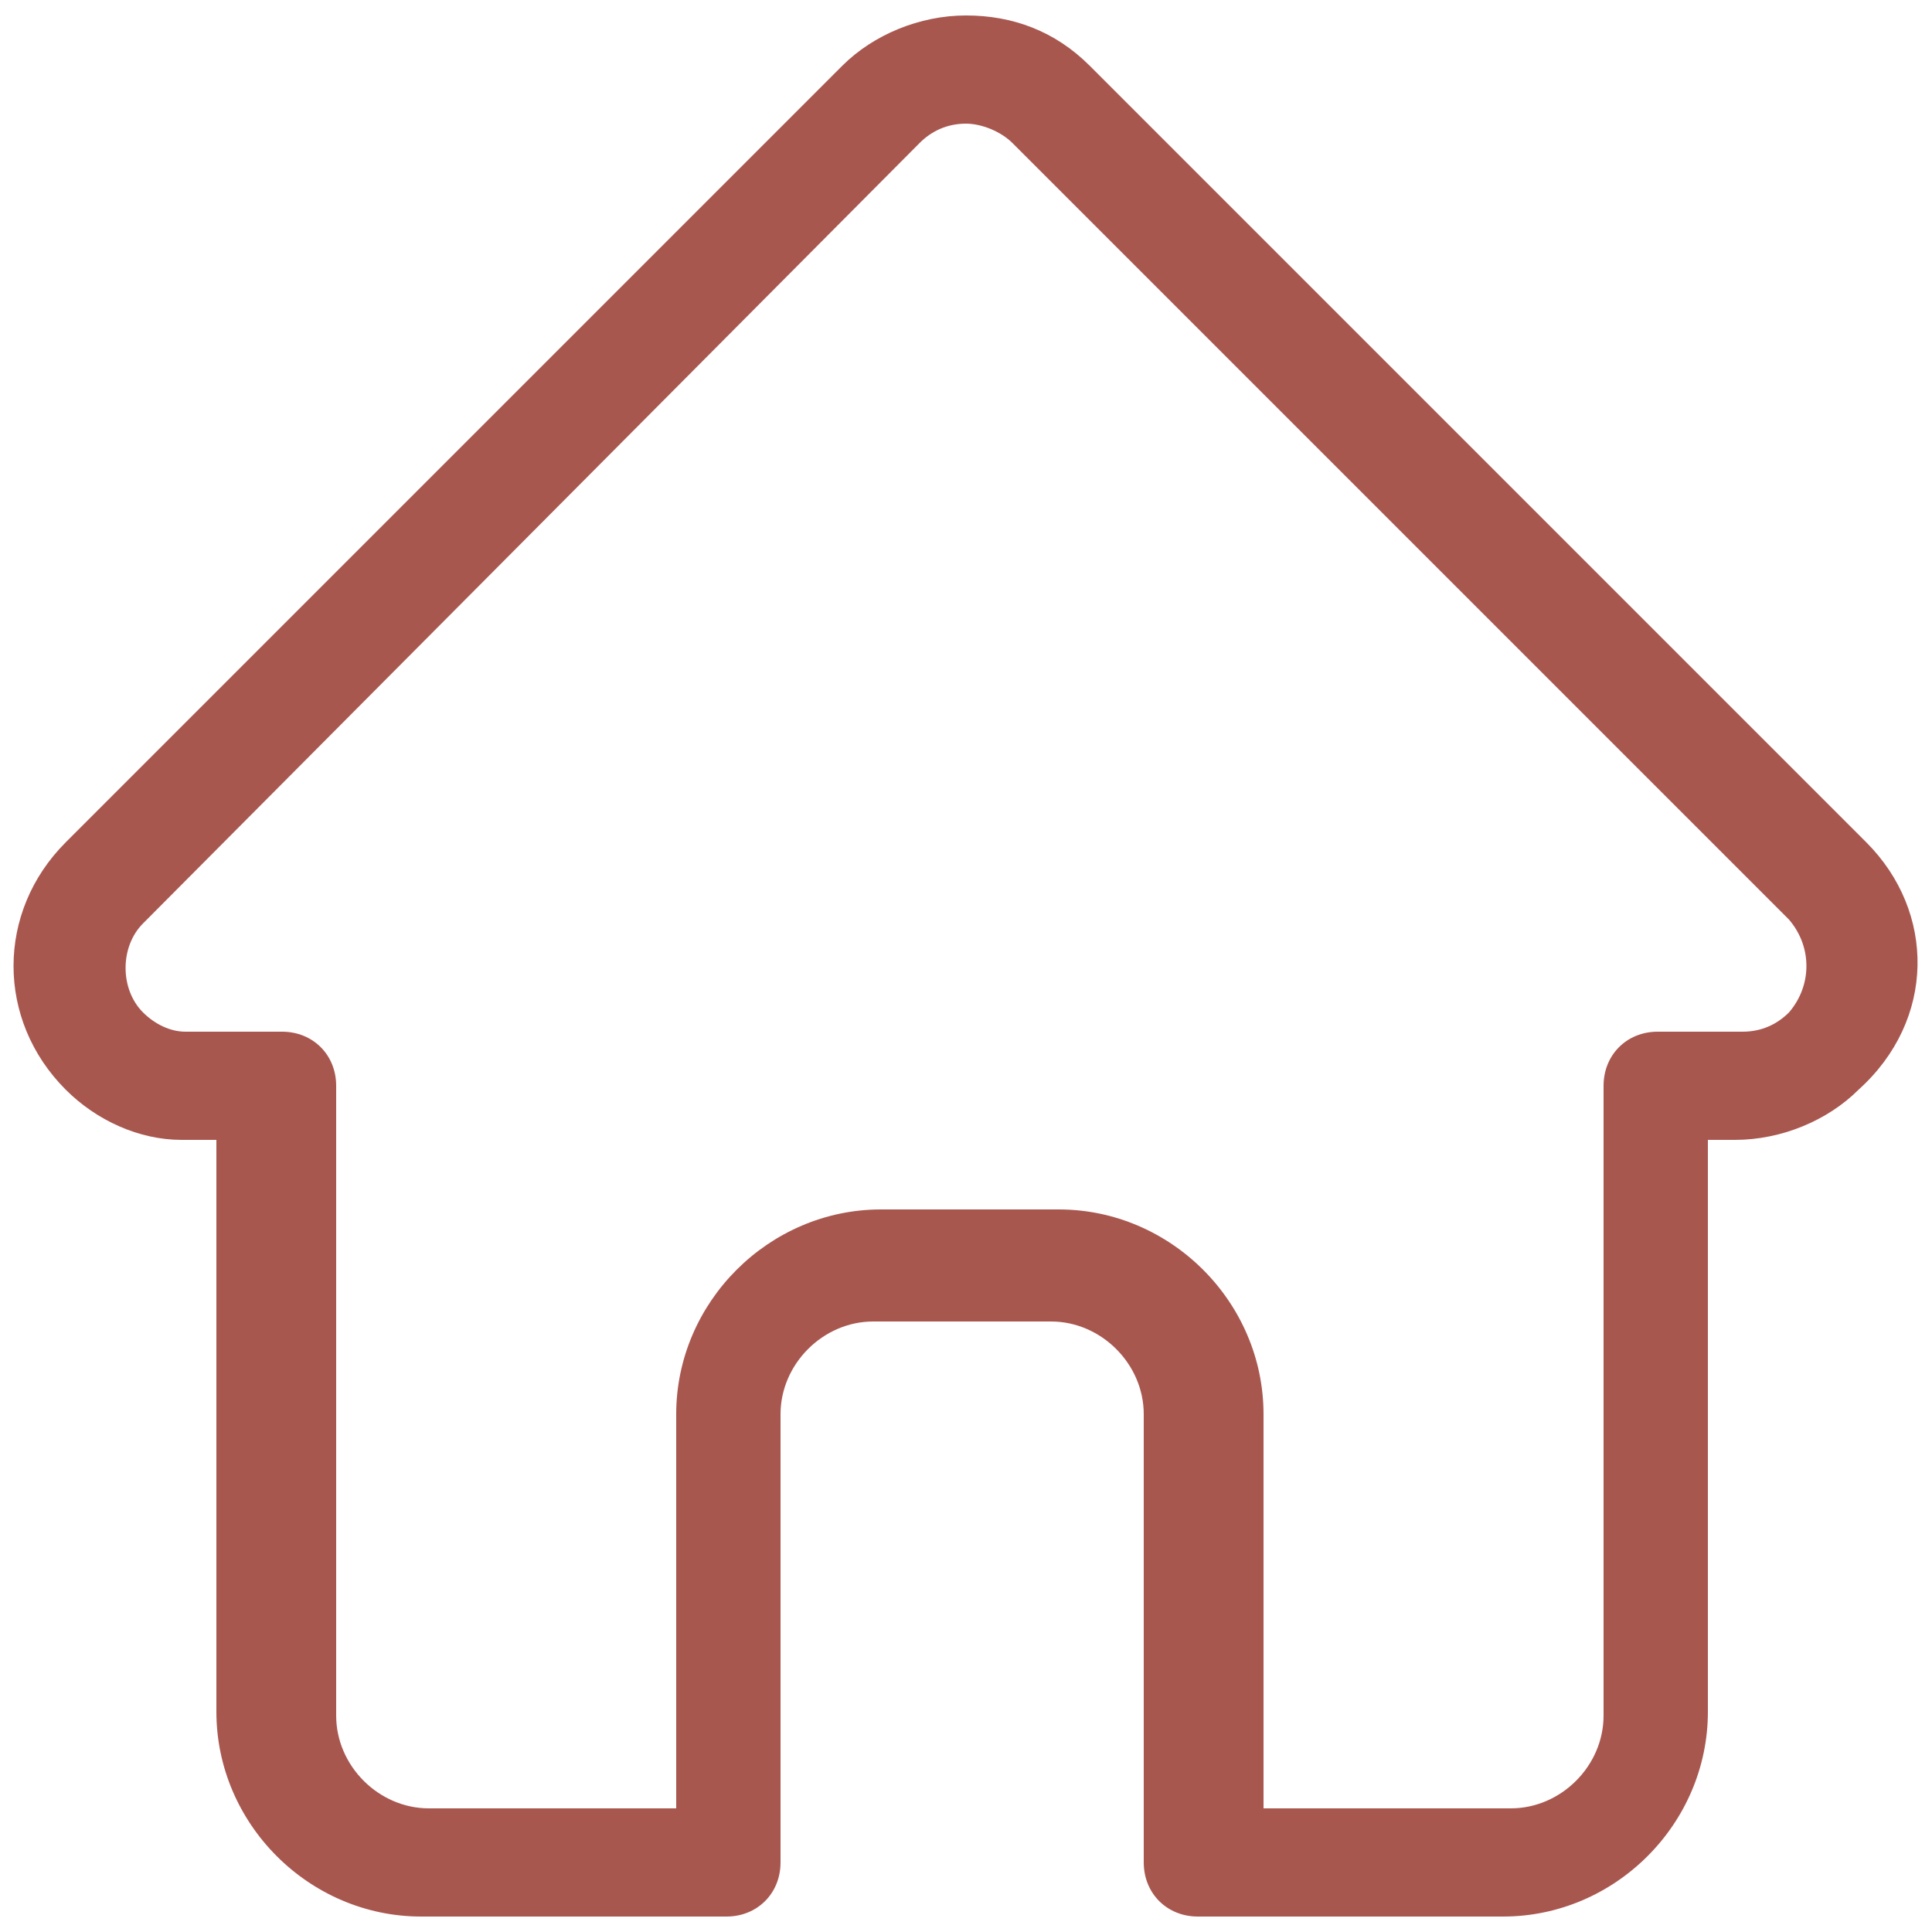 <?xml version="1.0" encoding="utf-8"?>
<!-- Generator: Adobe Illustrator 24.2.1, SVG Export Plug-In . SVG Version: 6.00 Build 0)  -->
<svg version="1.1" id="Capa_1" xmlns="http://www.w3.org/2000/svg" xmlns:xlink="http://www.w3.org/1999/xlink" x="0px" y="0px"
	 viewBox="0 0 50 50" style="enable-background:new 0 0 50 50;" xml:space="preserve">
<style type="text/css">
	.st0{fill:#A8574F;}
</style>
<path class="st0" d="M48.3,21.8C48.3,21.8,48.3,21.8,48.3,21.8L28.2,1.7c-0.9-0.9-2-1.3-3.2-1.3s-2.4,0.5-3.2,1.3L1.7,21.8
	c0,0,0,0,0,0c-1.8,1.8-1.8,4.6,0,6.4c0.8,0.8,1.9,1.3,3,1.3c0,0,0.1,0,0.1,0h0.8v14.8c0,2.9,2.4,5.3,5.3,5.3h7.9
	c0.8,0,1.4-0.6,1.4-1.4V36.6c0-1.3,1.1-2.4,2.4-2.4h4.6c1.3,0,2.4,1.1,2.4,2.4v11.6c0,0.8,0.6,1.4,1.4,1.4h7.9
	c2.9,0,5.3-2.4,5.3-5.3V29.5h0.7c1.2,0,2.4-0.5,3.2-1.3C50.1,26.4,50.1,23.6,48.3,21.8z M46.3,26.2c-0.3,0.3-0.7,0.5-1.2,0.5h-2.2
	c-0.8,0-1.4,0.6-1.4,1.4v16.3c0,1.3-1.1,2.4-2.4,2.4h-6.4V36.6c0-2.9-2.4-5.3-5.3-5.3h-4.6c-2.9,0-5.3,2.4-5.3,5.3v10.2h-6.4
	c-1.3,0-2.4-1.1-2.4-2.4V28.1c0-0.8-0.6-1.4-1.4-1.4H4.9c0,0,0,0-0.1,0c-0.4,0-0.8-0.2-1.1-0.5c-0.6-0.6-0.6-1.7,0-2.3c0,0,0,0,0,0
	l0,0L23.8,3.7c0.3-0.3,0.7-0.5,1.2-0.5c0.4,0,0.9,0.2,1.2,0.5l20.1,20.1c0,0,0,0,0,0C46.9,24.5,46.9,25.5,46.3,26.2z"/>
</svg>
